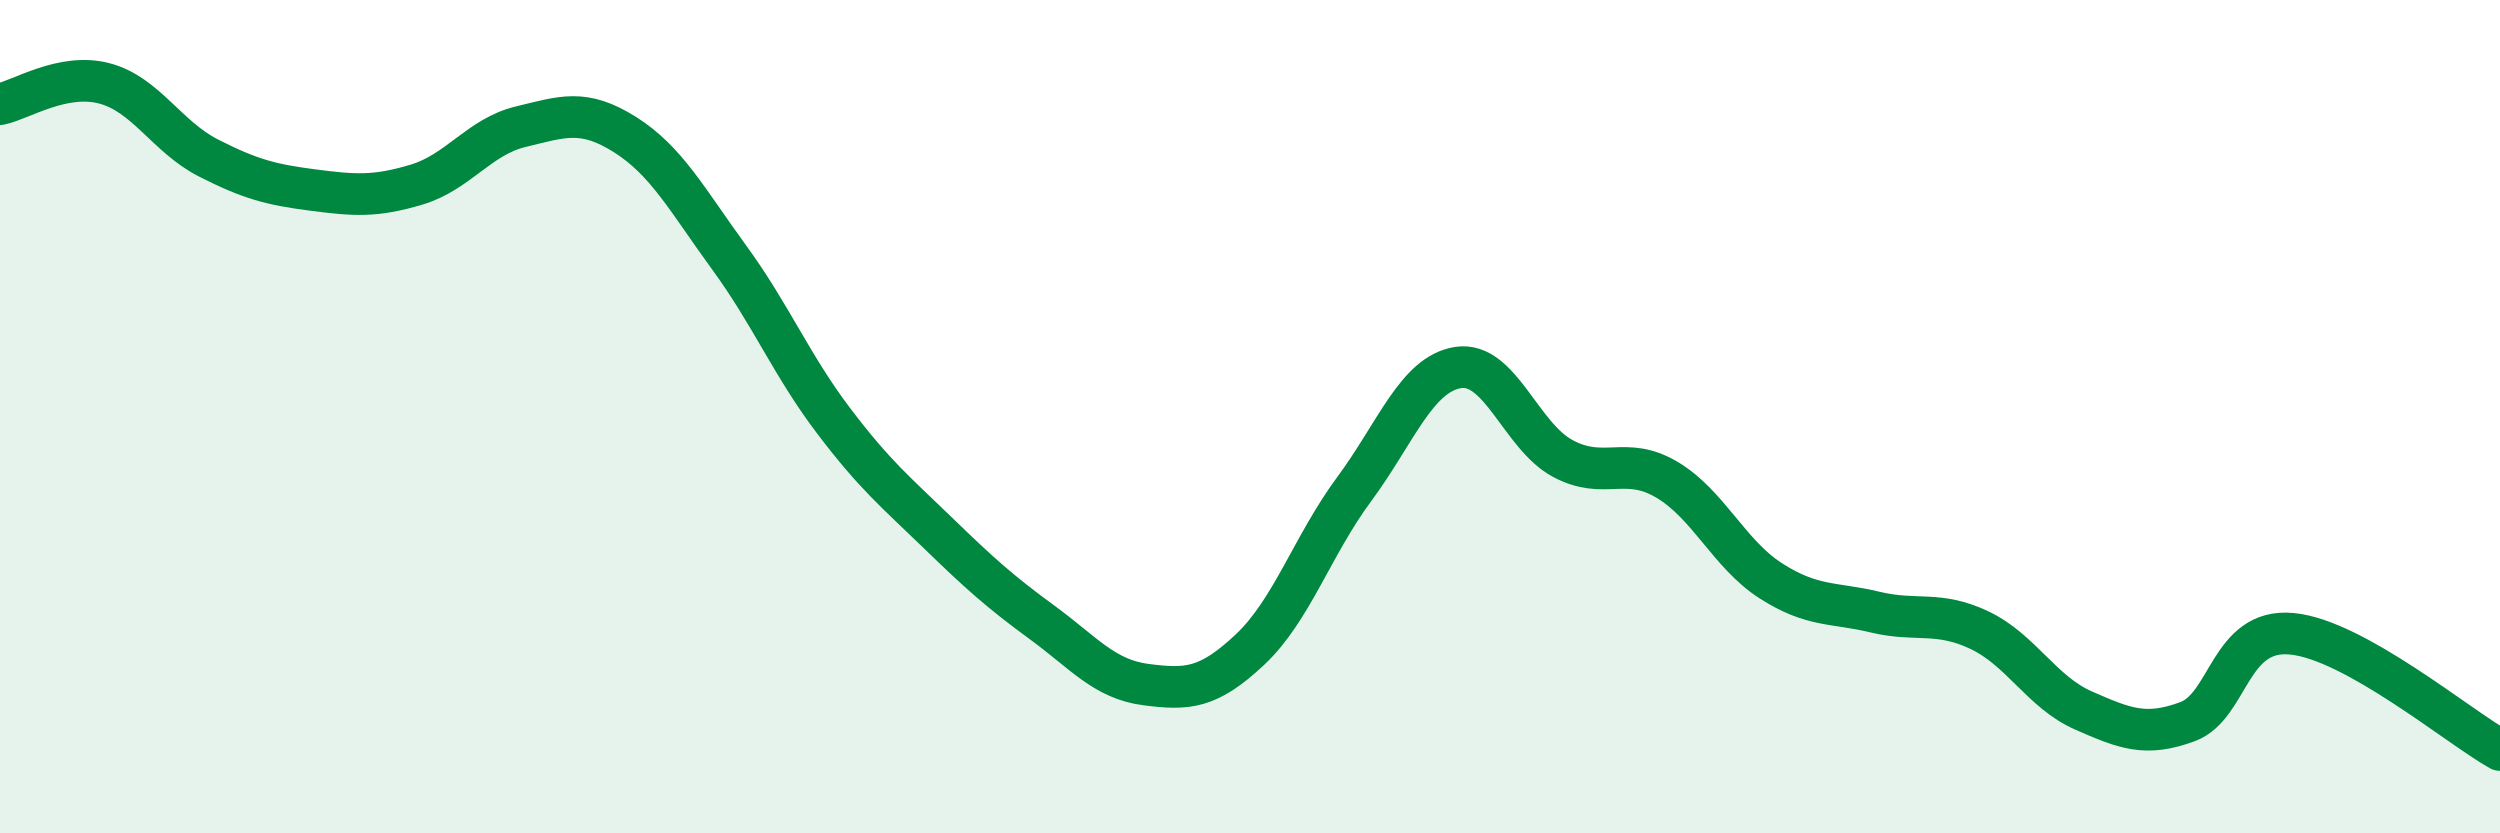 
    <svg width="60" height="20" viewBox="0 0 60 20" xmlns="http://www.w3.org/2000/svg">
      <path
        d="M 0,2.5 C 0.5,2.4 1.5,1.74 2.5,2 C 3.5,2.26 4,3.28 5,3.79 C 6,4.3 6.5,4.43 7.5,4.56 C 8.5,4.69 9,4.73 10,4.43 C 11,4.13 11.5,3.28 12.5,3.04 C 13.5,2.8 14,2.6 15,3.23 C 16,3.86 16.5,4.81 17.5,6.18 C 18.5,7.55 19,8.77 20,10.09 C 21,11.41 21.5,11.81 22.5,12.78 C 23.5,13.75 24,14.2 25,14.93 C 26,15.66 26.5,16.3 27.5,16.43 C 28.5,16.56 29,16.53 30,15.59 C 31,14.65 31.5,13.09 32.5,11.74 C 33.5,10.39 34,8.97 35,8.82 C 36,8.67 36.5,10.46 37.5,11 C 38.5,11.54 39,10.92 40,11.51 C 41,12.1 41.5,13.3 42.5,13.94 C 43.5,14.58 44,14.45 45,14.69 C 46,14.93 46.5,14.65 47.5,15.12 C 48.5,15.59 49,16.61 50,17.05 C 51,17.49 51.5,17.69 52.5,17.32 C 53.5,16.95 53.5,15.07 55,15.21 C 56.5,15.35 59,17.44 60,18L60 20L0 20Z"
        fill="#008740"
        opacity="0.1"
        stroke-linecap="round"
        stroke-linejoin="round"
      />
      <path
        d="M 0,2.5 C 0.5,2.4 1.5,1.74 2.5,2 C 3.5,2.26 4,3.28 5,3.79 C 6,4.3 6.5,4.43 7.5,4.56 C 8.5,4.69 9,4.73 10,4.43 C 11,4.13 11.5,3.28 12.5,3.04 C 13.5,2.8 14,2.6 15,3.23 C 16,3.86 16.5,4.81 17.5,6.18 C 18.5,7.55 19,8.77 20,10.09 C 21,11.41 21.5,11.81 22.5,12.78 C 23.5,13.75 24,14.2 25,14.93 C 26,15.66 26.5,16.3 27.5,16.43 C 28.5,16.56 29,16.53 30,15.59 C 31,14.65 31.5,13.09 32.5,11.74 C 33.5,10.39 34,8.97 35,8.82 C 36,8.67 36.5,10.46 37.5,11 C 38.5,11.54 39,10.92 40,11.51 C 41,12.1 41.5,13.3 42.5,13.94 C 43.5,14.58 44,14.45 45,14.69 C 46,14.93 46.5,14.65 47.5,15.12 C 48.5,15.59 49,16.61 50,17.05 C 51,17.49 51.5,17.69 52.5,17.32 C 53.5,16.95 53.5,15.07 55,15.21 C 56.5,15.35 59,17.44 60,18"
        stroke="#008740"
        stroke-width="1"
        fill="none"
        stroke-linecap="round"
        stroke-linejoin="round"
      />
    </svg>
  